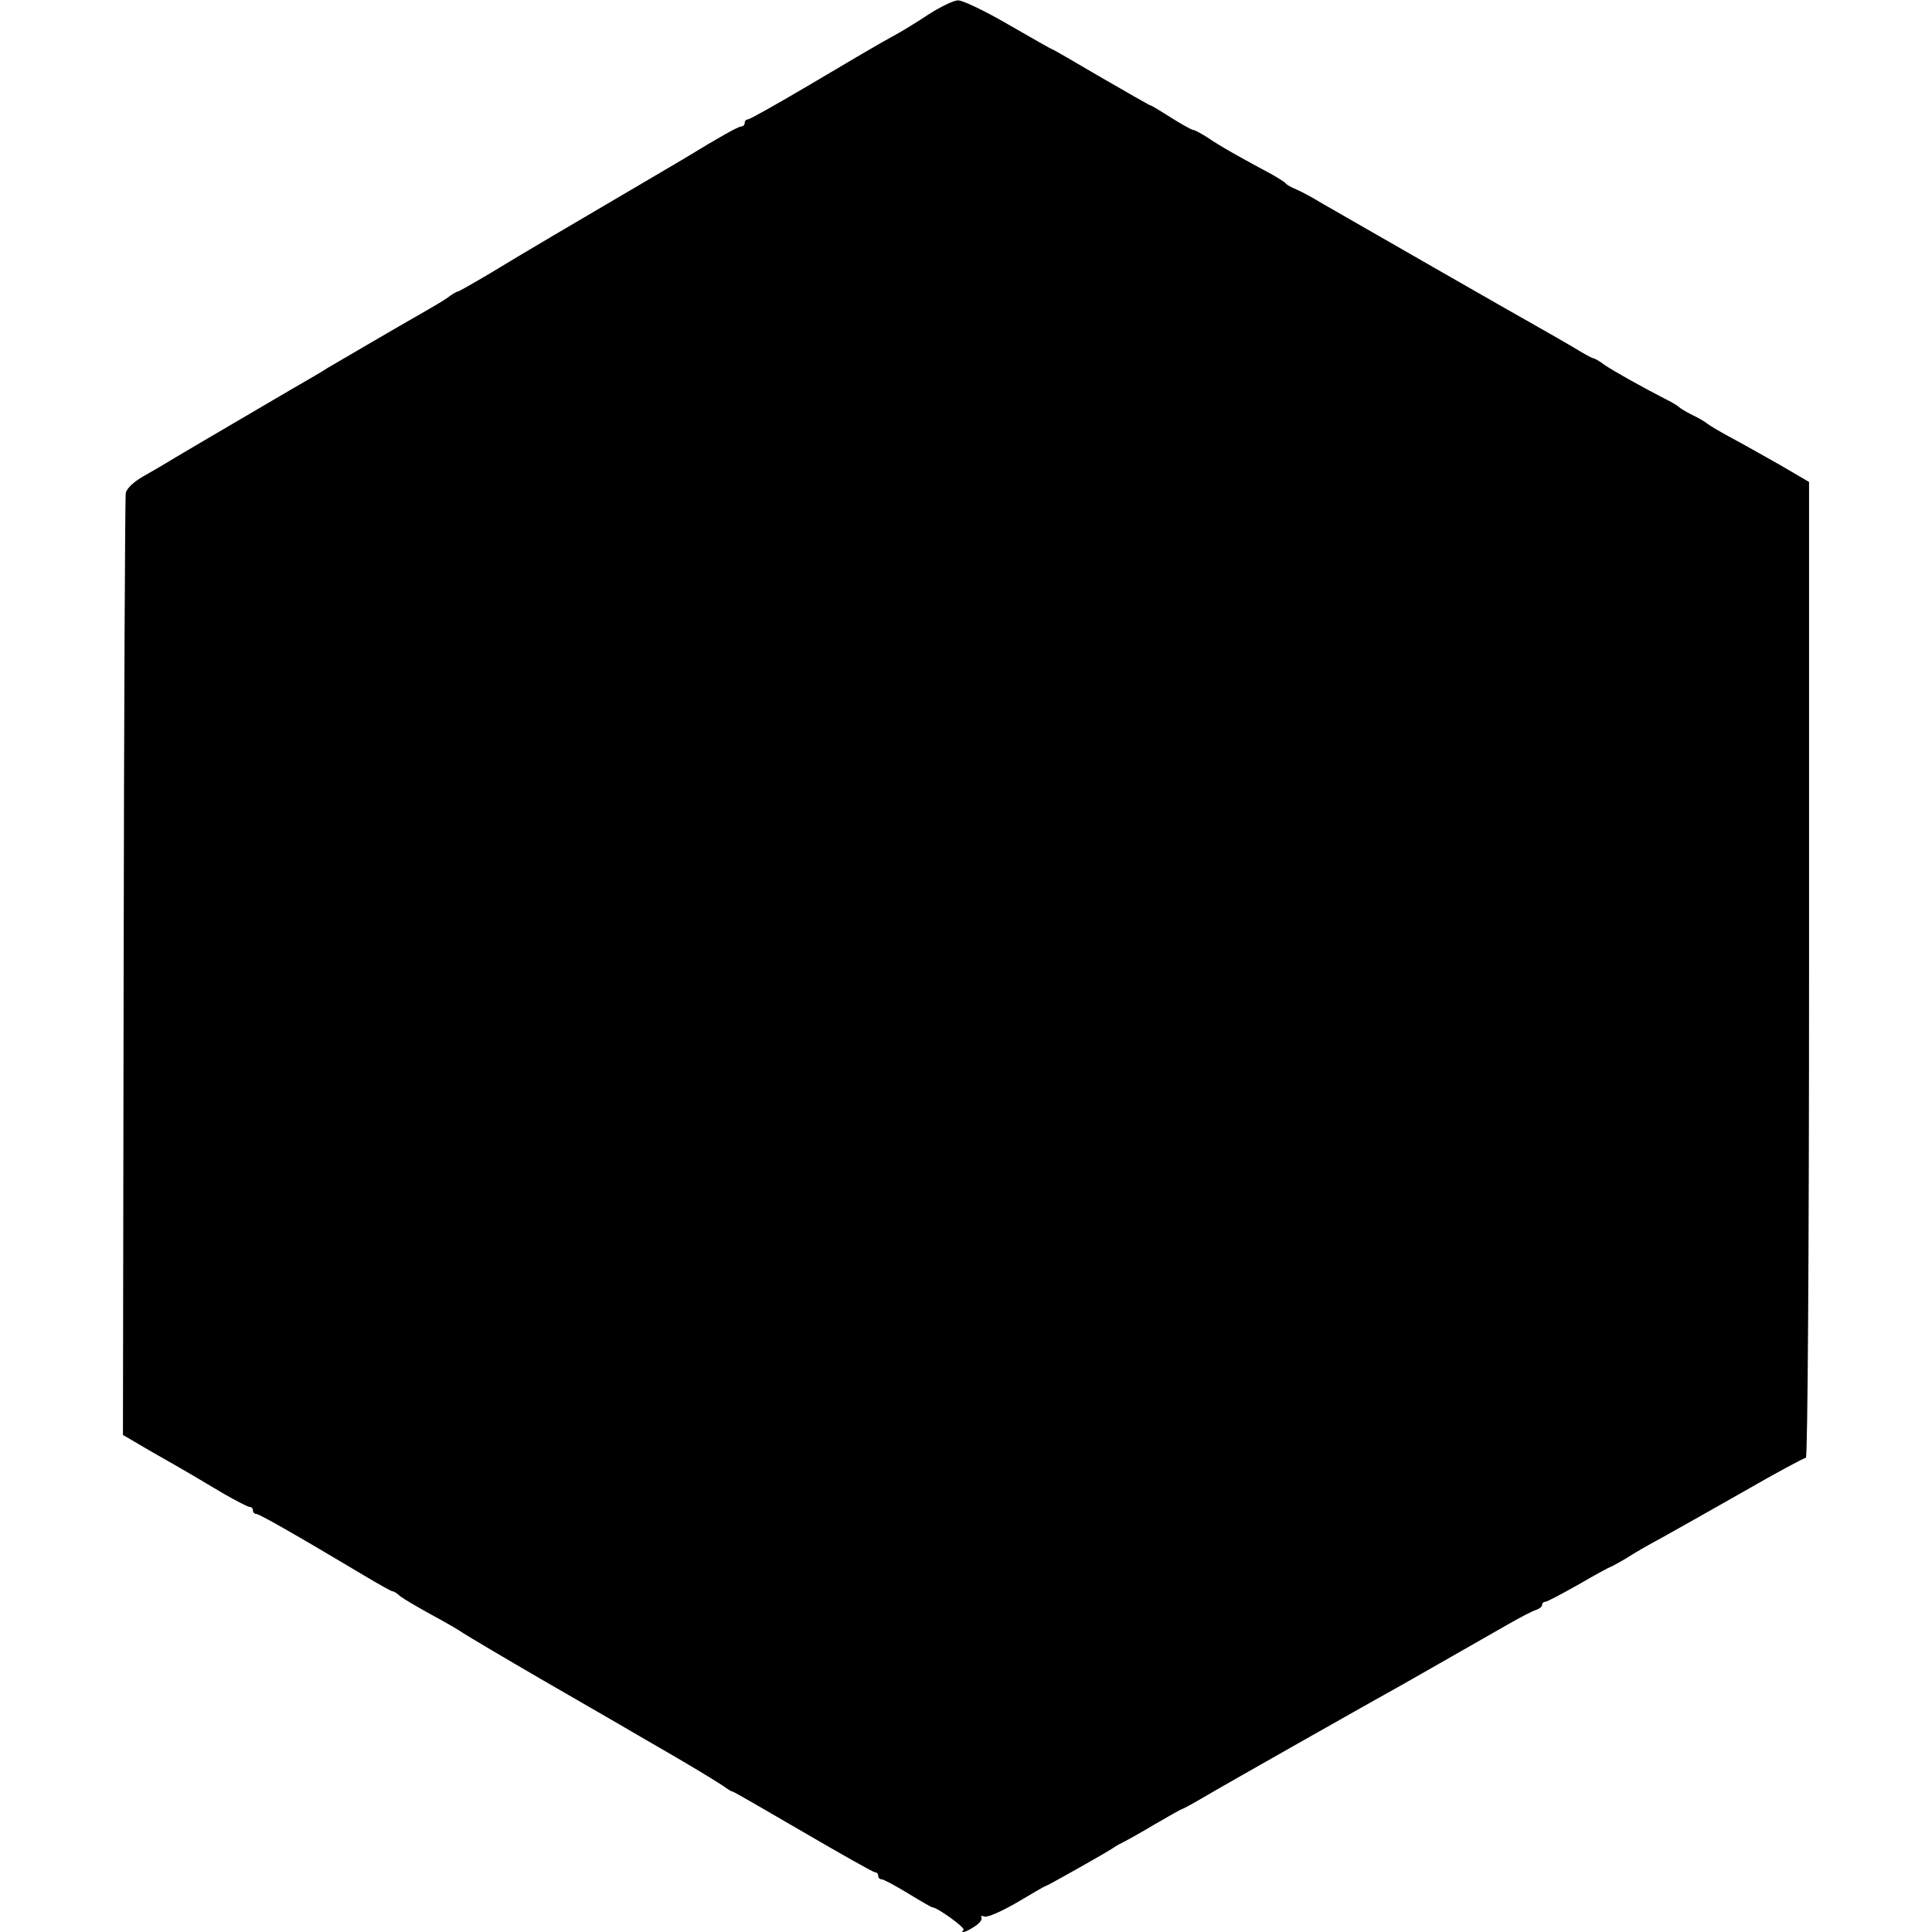 <?xml version="1.0" standalone="no"?>
<!DOCTYPE svg PUBLIC "-//W3C//DTD SVG 20010904//EN"
 "http://www.w3.org/TR/2001/REC-SVG-20010904/DTD/svg10.dtd">
<svg version="1.0" xmlns="http://www.w3.org/2000/svg"
 width="550pt" height="550pt" viewBox="0 0 550 550"
 preserveAspectRatio="xMidYMid meet">
<g transform="translate(0,550) scale(0.1,-0.1)"
fill="#000000" stroke="none">
<path d="M2645 5460 c-33 -22 -71 -45 -85 -53 -64 -35 -126 -72 -268 -156 -85
-50 -158 -91 -163 -91 -5 0 -9 -4 -9 -10 0 -5 -4 -10 -10 -10 -8 0 -60 -29
-160 -90 -8 -5 -51 -30 -95 -56 -208 -122 -378 -222 -458 -271 -49 -29 -91
-53 -94 -53 -3 0 -17 -8 -31 -19 -15 -10 -47 -29 -72 -43 -46 -26 -243 -141
-270 -157 -8 -6 -55 -33 -105 -62 -205 -120 -341 -200 -355 -209 -8 -5 -36
-21 -62 -36 -28 -16 -48 -35 -50 -48 -2 -11 -5 -619 -6 -1351 l-2 -1330 82
-48 c104 -59 127 -73 206 -120 35 -20 68 -37 73 -37 5 0 9 -4 9 -10 0 -5 4
-10 10 -10 8 0 107 -56 308 -176 40 -24 76 -44 79 -44 4 0 14 -6 22 -14 9 -7
48 -30 86 -51 39 -21 81 -45 95 -55 14 -9 113 -68 220 -130 107 -62 209 -121
225 -130 17 -10 89 -52 160 -93 72 -42 135 -81 142 -87 7 -5 15 -10 18 -10 3
0 93 -52 201 -115 108 -63 200 -115 205 -115 5 0 9 -4 9 -10 0 -5 4 -10 10
-10 5 0 39 -18 75 -40 36 -22 67 -40 70 -40 13 0 94 -58 88 -64 -12 -12 8 -6
32 10 14 9 22 20 19 25 -3 5 1 6 9 3 8 -3 49 15 92 40 42 25 78 46 80 46 4 0
173 95 195 110 8 6 22 13 30 17 8 4 48 26 88 50 41 24 75 43 77 43 2 0 28 14
57 31 59 35 483 275 568 322 49 28 90 51 305 174 33 19 68 37 78 40 9 3 17 9
17 14 0 5 4 9 9 9 5 0 48 23 96 50 48 28 89 50 91 50 2 0 21 11 42 23 20 13
66 40 102 59 36 20 141 79 234 132 92 53 172 96 177 96 5 0 9 592 9 1389 l0
1389 -82 48 c-46 26 -108 61 -138 77 -30 16 -62 35 -70 41 -8 7 -28 18 -45 26
-16 8 -32 18 -35 21 -3 3 -18 13 -35 21 -72 37 -152 82 -177 99 -14 11 -29 19
-32 19 -3 0 -29 14 -58 32 -29 17 -78 45 -108 62 -56 31 -521 298 -608 348
-26 16 -58 33 -72 39 -13 5 -27 13 -30 17 -3 4 -21 15 -40 26 -77 41 -147 80
-180 103 -19 12 -38 23 -43 23 -4 0 -33 16 -63 35 -30 19 -56 35 -59 35 -2 0
-65 36 -141 80 -75 44 -137 80 -139 80 -2 0 -58 32 -124 70 -67 39 -132 70
-144 69 -12 0 -49 -18 -82 -39z"/>
</g>
</svg>
